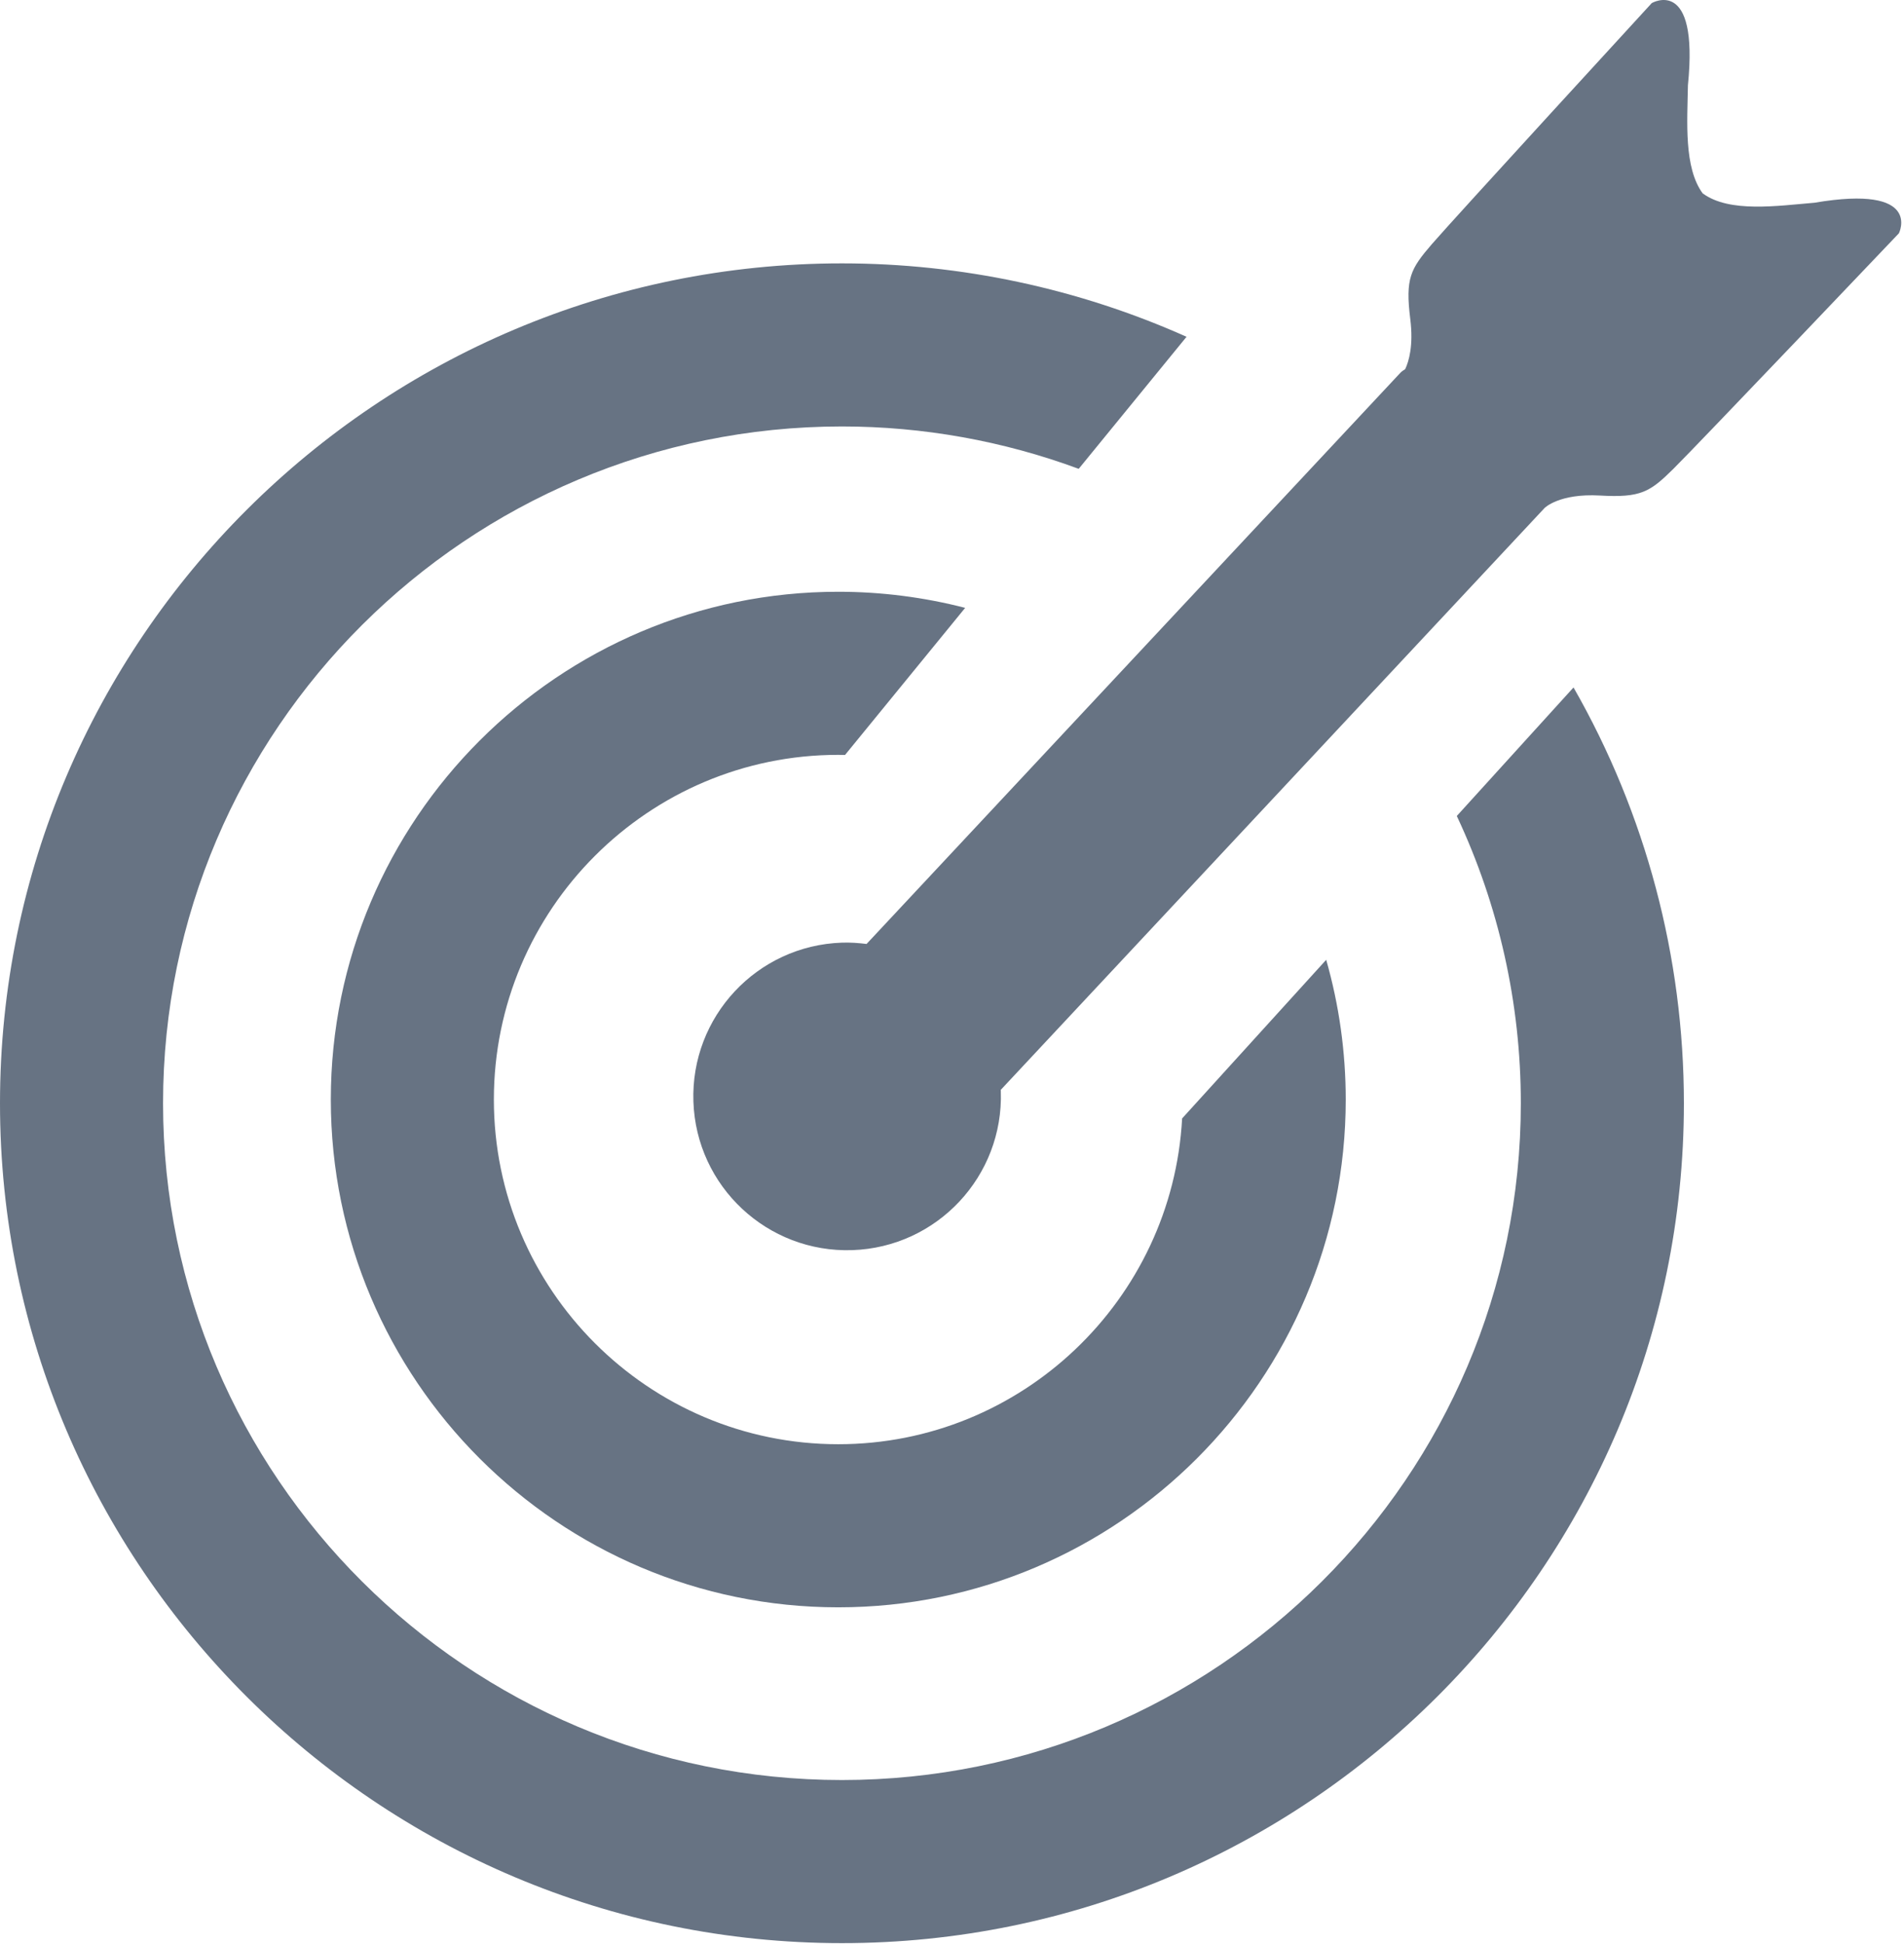 <svg width="338" height="345" viewBox="0 0 338 345" fill="none" xmlns="http://www.w3.org/2000/svg">
<path d="M322.103 35.983C315.541 36.533 307.028 37.807 302.302 34.344L302.287 34.358C298.888 29.778 299.536 21.526 299.641 15.139C301.615 -4.345 293.224 0.546 293.224 0.546C293.224 0.546 257.986 38.924 254.185 43.333C250.382 47.738 249.453 49.416 250.353 56.626C250.943 61.337 250.102 64.139 249.449 65.522C249.121 65.714 248.815 65.931 248.559 66.205L153.831 167.54C152.4 167.359 150.947 167.257 149.461 167.306C134.391 167.814 122.586 180.443 123.094 195.513C123.602 210.583 136.23 222.388 151.299 221.88C166.369 221.374 178.174 208.745 177.667 193.675C177.665 193.596 177.65 193.521 177.648 193.443L274.191 90.165C274.191 90.165 276.778 87.538 284.031 87.95C291.287 88.365 292.897 87.323 297.039 83.235C301.178 79.145 337.099 41.402 337.099 41.402C337.099 41.402 341.412 32.699 322.103 35.983Z" fill="#677383"/>
<path d="M279.332 122.013L258.612 144.825C266.075 160.693 269.979 178.096 269.979 195.81C269.979 262.044 215.915 315.928 149.461 315.928C83.007 315.928 28.946 262.044 28.946 195.81C28.946 129.576 83.009 75.691 149.463 75.691C163.871 75.691 178.12 78.262 191.493 83.211L210.637 59.774C191.498 51.219 170.611 46.745 149.463 46.745C67.048 46.745 0 113.616 0 195.811C0 278.006 67.049 344.876 149.463 344.876C231.878 344.876 298.927 278.006 298.927 195.811C298.926 169.848 292.153 144.419 279.332 122.013Z" fill="#677383"/>
<path d="M148.811 256.328C115.099 256.328 87.672 228.885 87.672 195.152C87.672 161.419 115.098 133.975 148.811 133.975C149.211 133.975 149.61 133.99 150.009 133.997L171.336 107.887C164.006 105.998 156.452 105.028 148.812 105.028C99.139 105.028 58.727 145.457 58.727 195.152C58.727 244.847 99.139 285.275 148.812 285.275C198.485 285.275 238.895 244.846 238.895 195.152C238.895 186.726 237.723 178.388 235.428 170.35L209.852 198.506C208.105 230.685 181.397 256.328 148.811 256.328Z" fill="#677383"/>
</svg>
